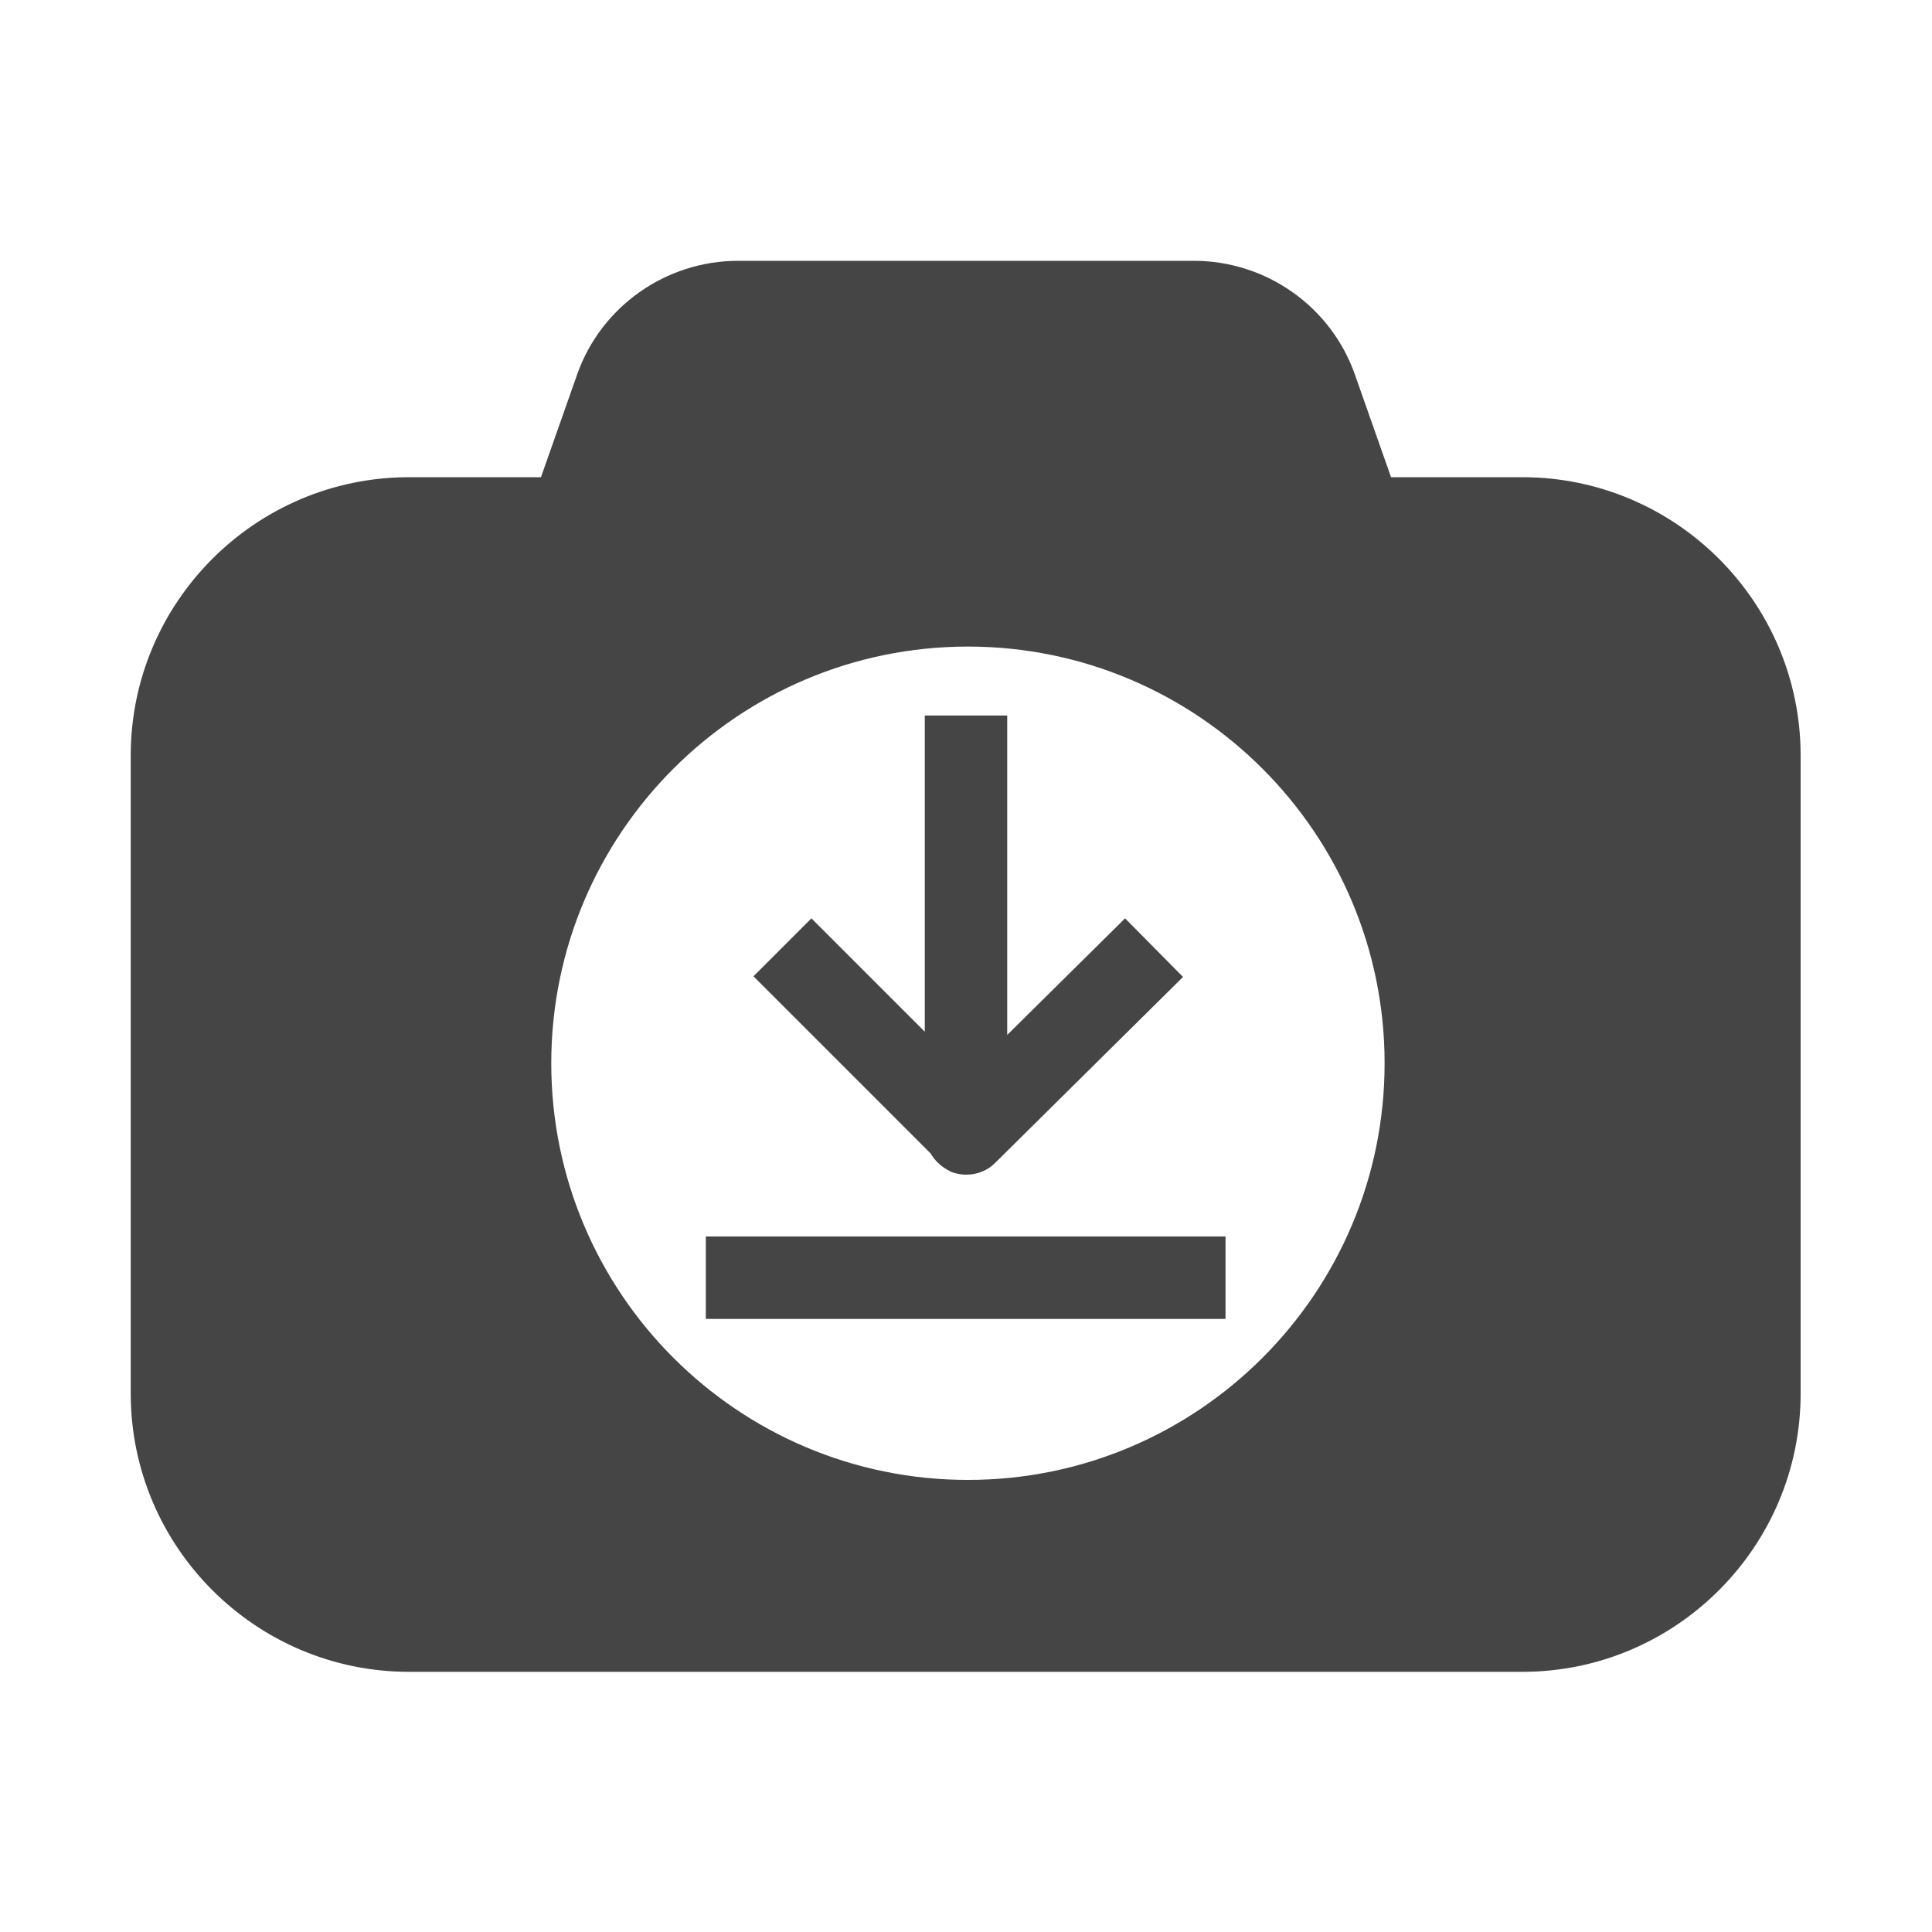 <?xml version="1.0" encoding="UTF-8"?>
<svg id="Livello_1" data-name="Livello 1" xmlns="http://www.w3.org/2000/svg" viewBox="0 0 30 30">
  <defs>
    <style>
      .cls-1 {
        fill: none;
      }

      .cls-2 {
        fill: #454545;
      }
    </style>
  </defs>
  <g>
    <path class="cls-2" d="M23.65,7.41h-2.05l-.56-1.59c-.37-1.06-1.38-1.77-2.5-1.77h-7.08c-1.12,0-2.13.71-2.5,1.77l-.56,1.59h-2.05c-2.38,0-4.32,1.94-4.32,4.32v9.91c0,2.38,1.94,4.32,4.32,4.32h17.29c2.38,0,4.32-1.94,4.32-4.32v-9.91c0-2.38-1.94-4.32-4.32-4.32ZM21.5,16.51c0,3.57-2.9,6.47-6.47,6.47s-6.47-2.9-6.47-6.47,2.9-6.47,6.47-6.47,6.47,2.9,6.47,6.47Z"/>
    <path class="cls-2" d="M14.75,18.19c.08.03.16.05.25.05.17,0,.33-.06.45-.18l2.92-2.89-.9-.91-1.83,1.81v-4.96h-1.28v4.91l-1.76-1.76-.9.9,2.75,2.75c.07.12.18.22.31.28Z"/>
    <rect class="cls-2" x="10.96" y="19.2" width="8.07" height="1.28"/>
  </g>
  <rect class="cls-1" x="0" width="30" height="30"/>
</svg>